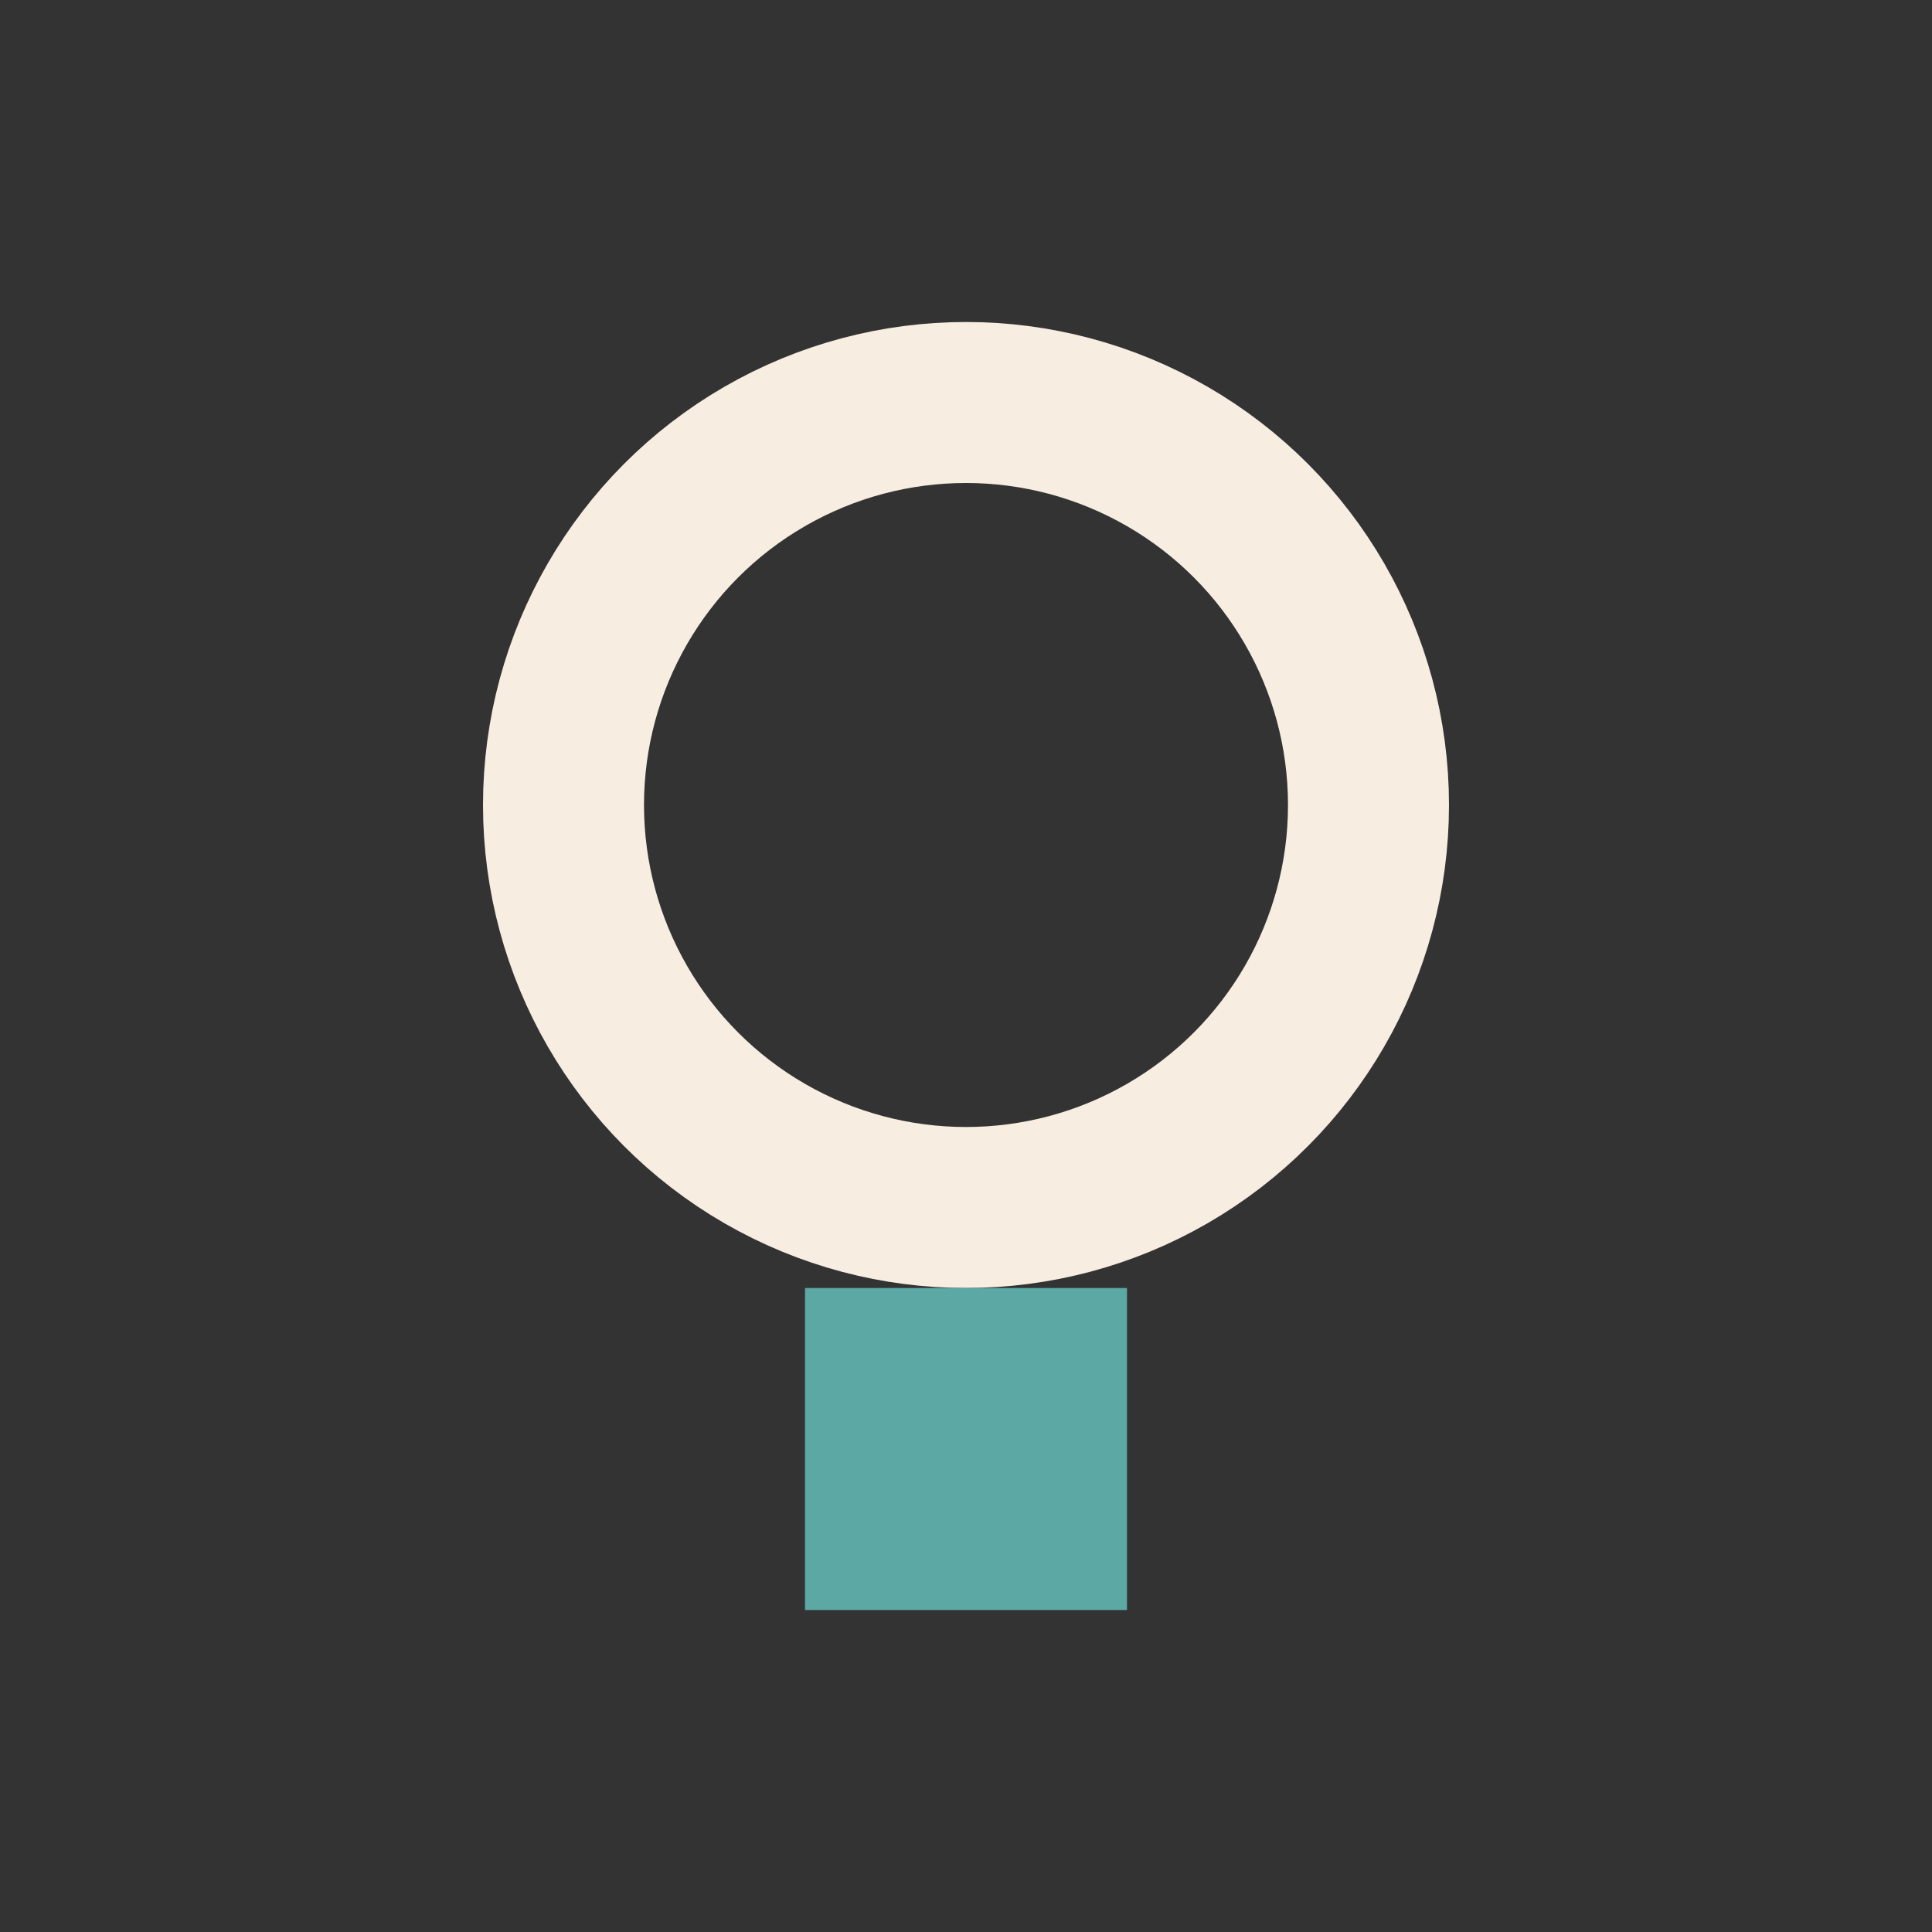<?xml version="1.0" encoding="UTF-8"?>
<svg xmlns="http://www.w3.org/2000/svg" width="24" height="24" viewBox="0 0 24 24"><rect x="0" y="0" width="24" height="24" fill="#333333" stroke="none"/><circle cx="12" cy="10" r="5" fill="none" stroke="#F7EDE0" stroke-width="2"/><rect x="10" y="16" width="4" height="4" fill="#5CA8A5"/></svg>
